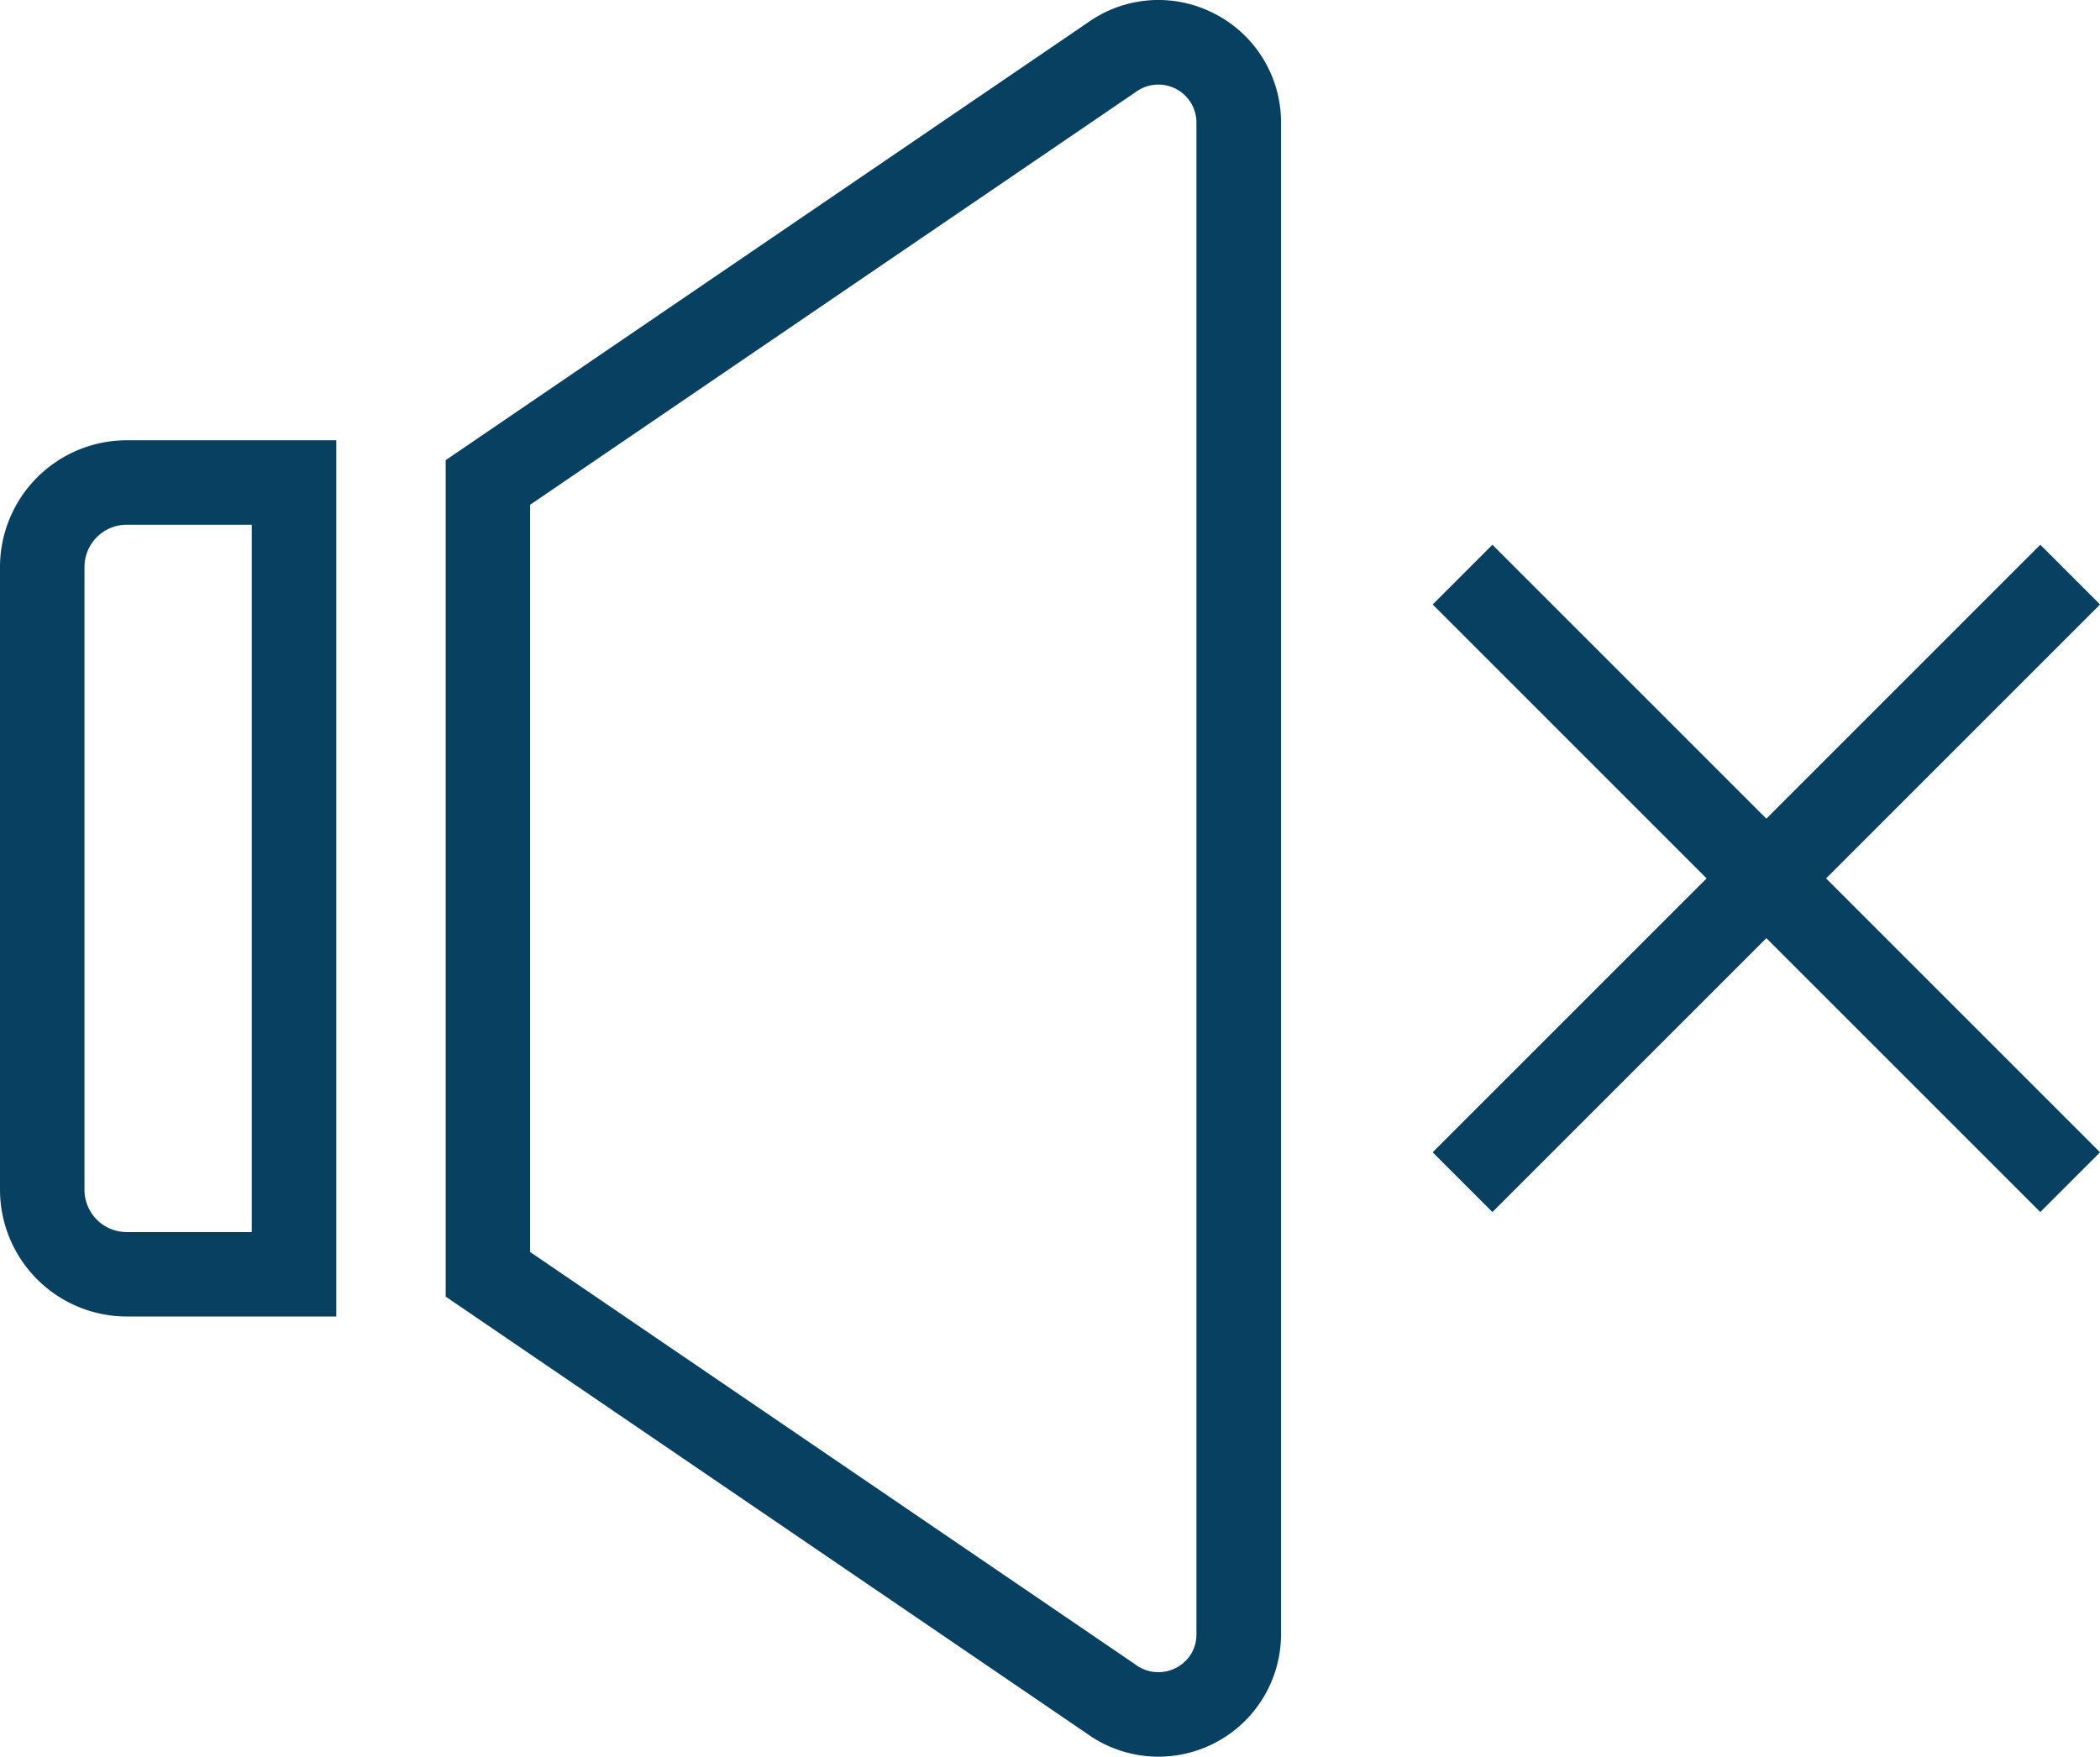 <svg xmlns="http://www.w3.org/2000/svg" width="106.657" height="89.237" viewBox="0 0 106.657 89.237">
  <g id="Raggruppa_551" data-name="Raggruppa 551" transform="translate(4409.435 6672.701)">
    <g id="silence_1_" data-name="silence (1)" transform="translate(-4409.435 -6712.668)">
      <g id="Raggruppa_546" data-name="Raggruppa 546" transform="translate(0 62.331)">
        <g id="Raggruppa_545" data-name="Raggruppa 545">
          <path id="Tracciato_433" data-name="Tracciato 433" d="M6.437,142.59A6.444,6.444,0,0,0,0,149.027v31.639A6.444,6.444,0,0,0,6.437,187.1H17.079V142.59Zm6.35,40.222H6.437a2.148,2.148,0,0,1-2.146-2.146V149.027a2.148,2.148,0,0,1,2.146-2.146h6.35v35.93Z" transform="translate(0 -142.59)" fill="#074060"/>
        </g>
      </g>
      <g id="Raggruppa_548" data-name="Raggruppa 548" transform="translate(22.636 39.967)">
        <g id="Raggruppa_547" data-name="Raggruppa 547">
          <path id="Tracciato_434" data-name="Tracciato 434" d="M142.894,40.65a6.181,6.181,0,0,0-6.433.478L103.87,63.341v42.491l32.536,22.176a6.226,6.226,0,0,0,9.891-5.031V46.2A6.2,6.2,0,0,0,142.894,40.65ZM142,122.977a1.887,1.887,0,0,1-1.056,1.722,1.941,1.941,0,0,1-2.071-.2l-30.716-20.935V65.608l30.771-20.973A1.933,1.933,0,0,1,142,46.2v76.78Z" transform="translate(-103.87 -39.967)" fill="#074060"/>
        </g>
      </g>
      <g id="Raggruppa_550" data-name="Raggruppa 550" transform="translate(72.764 67.639)">
        <g id="Raggruppa_549" data-name="Raggruppa 549">
          <path id="Tracciato_435" data-name="Tracciato 435" d="M367.788,169.98l-3.034-3.034L350.841,180.86l-13.913-13.914-3.034,3.034,13.913,13.914-13.913,13.914,3.034,3.034,13.913-13.913,13.913,13.913,3.034-3.034-13.913-13.914Z" transform="translate(-333.894 -166.946)" fill="#074060"/>
        </g>
      </g>
    </g>
  </g>
</svg>
